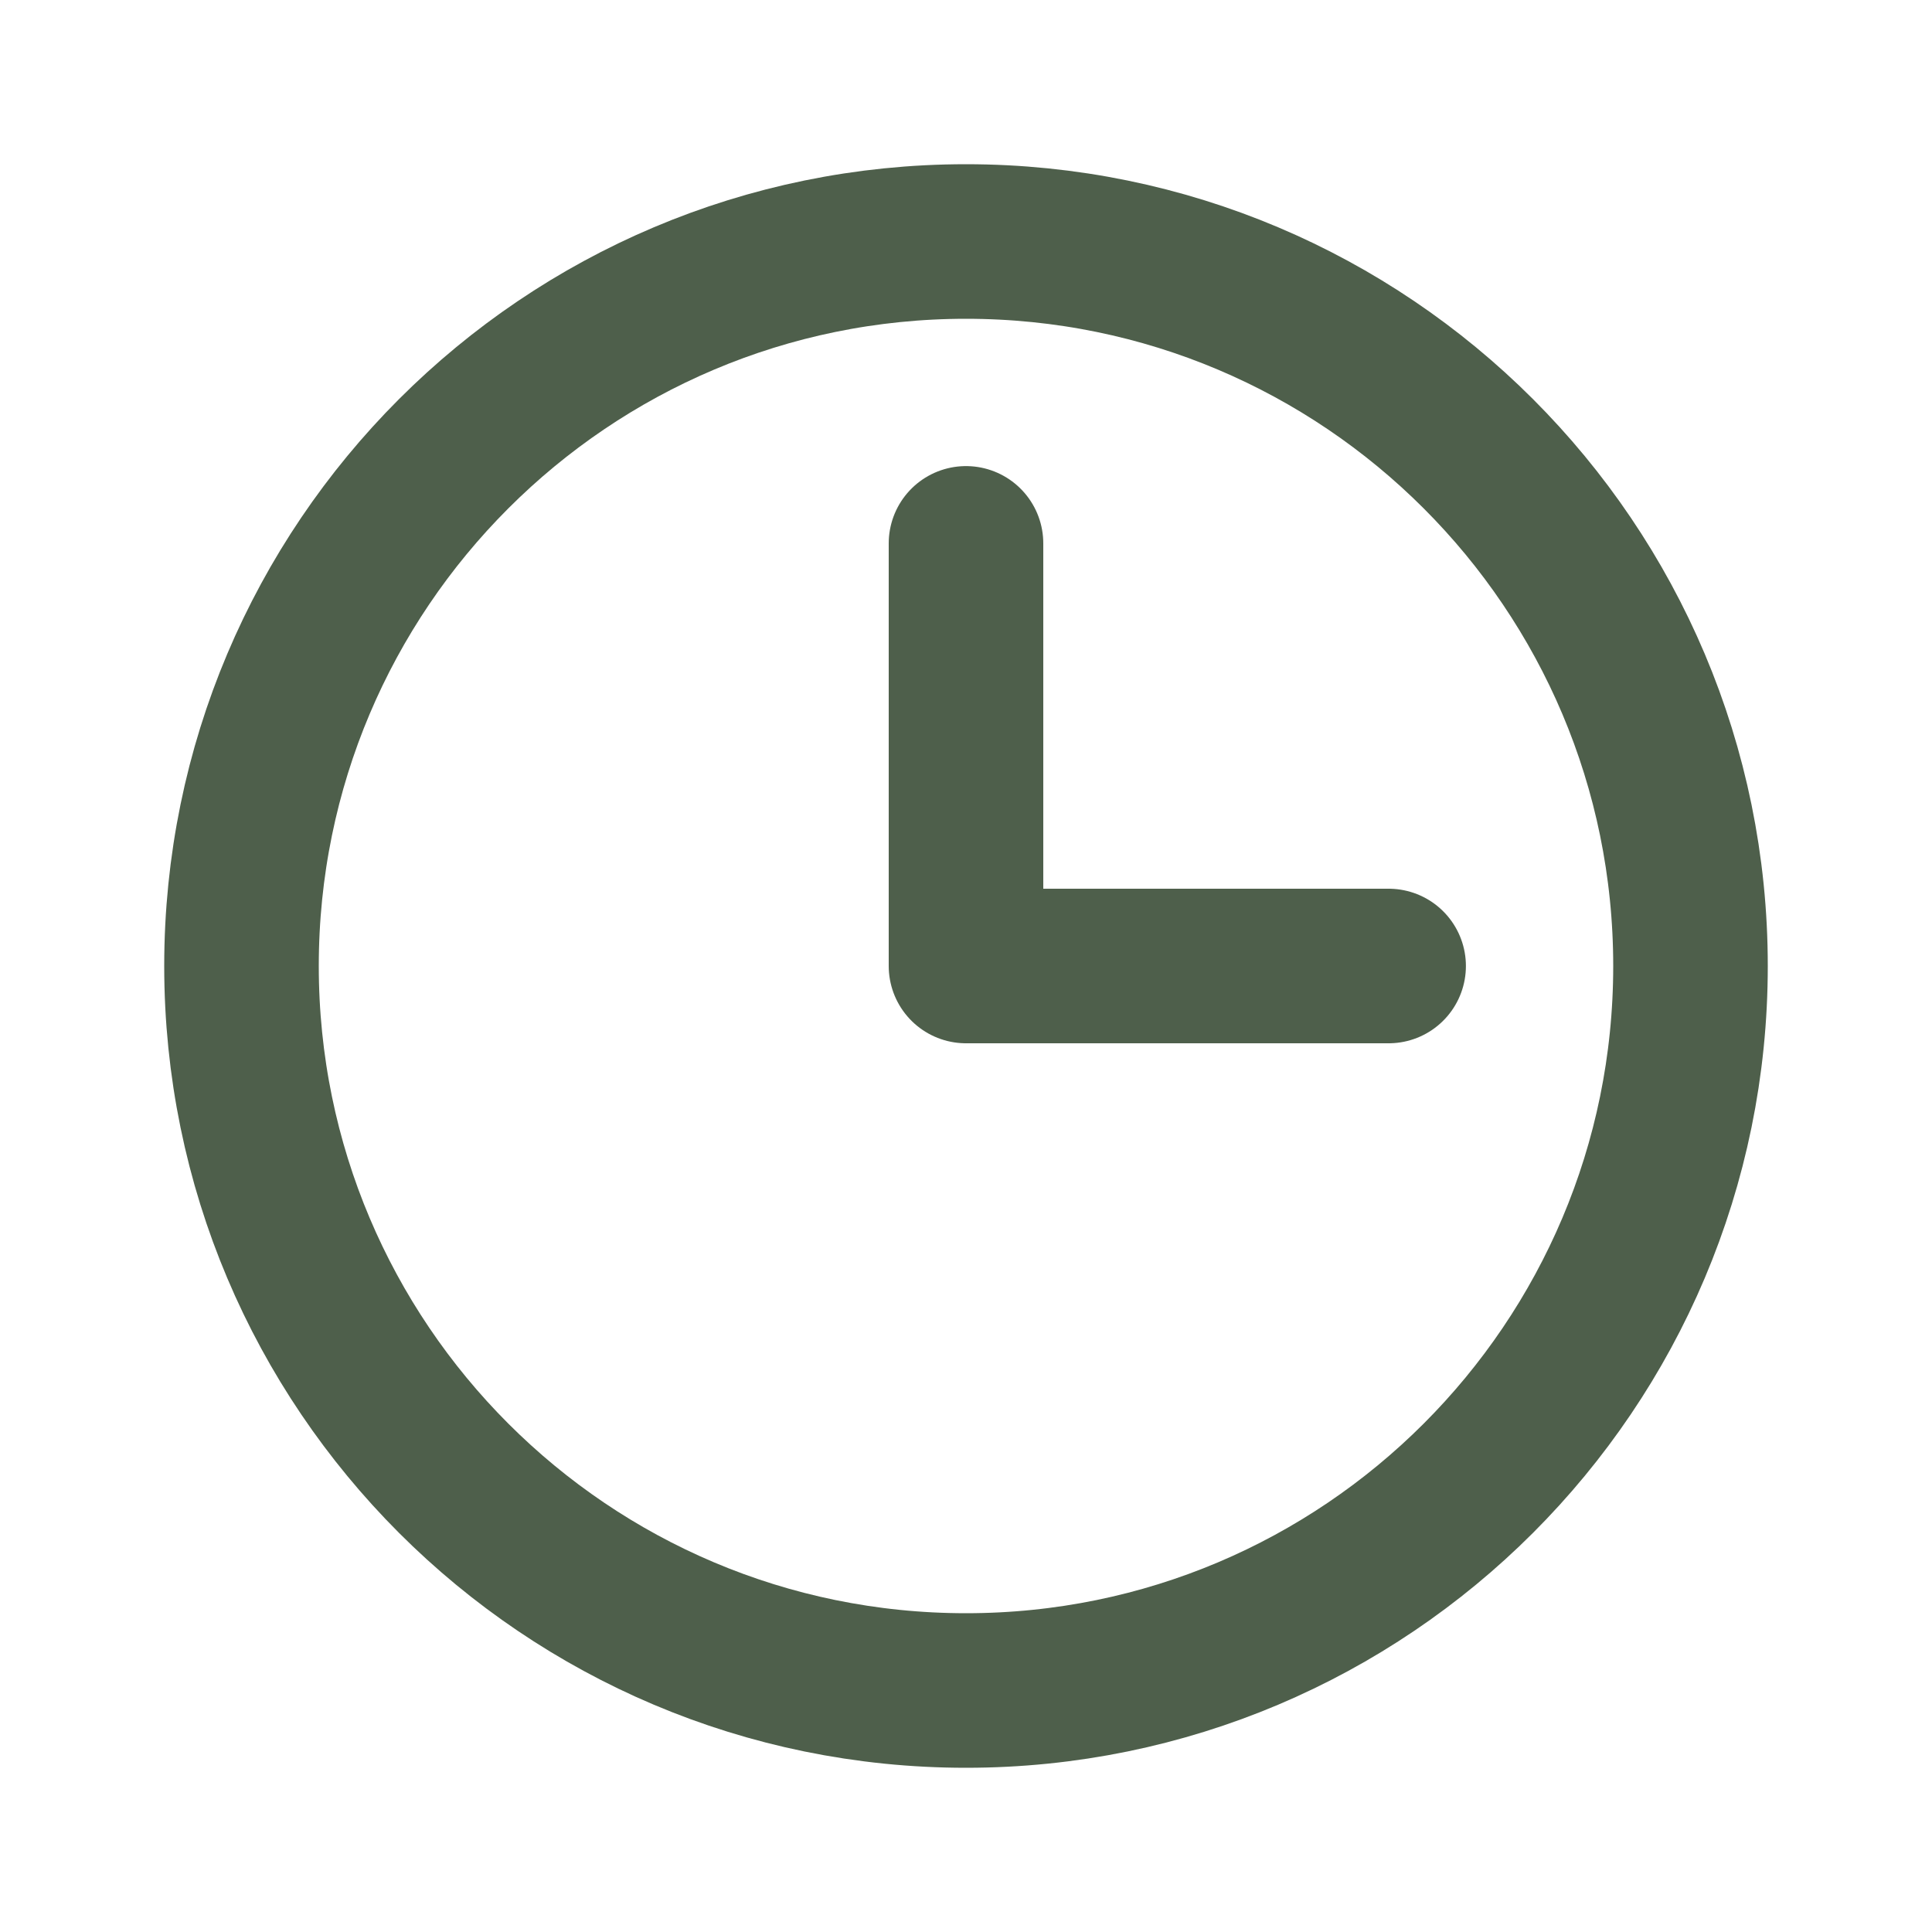 <svg width="20" height="20" viewBox="0 0 20 20" fill="none" xmlns="http://www.w3.org/2000/svg">
<g id="Clock">
<path id="Vector" d="M10 17.5C14.142 17.5 17.5 14.142 17.5 10C17.5 5.858 14.142 2.5 10 2.5C5.858 2.5 2.5 5.858 2.5 10C2.5 14.142 5.858 17.5 10 17.5Z" stroke="#4E5F4B" stroke-width="1.6" stroke-miterlimit="10"/>
<path id="Vector_2" d="M10 5.625V10H14.375" stroke="#4E5F4B" stroke-width="1.6" stroke-linecap="round" stroke-linejoin="round"/>
</g>
</svg>
